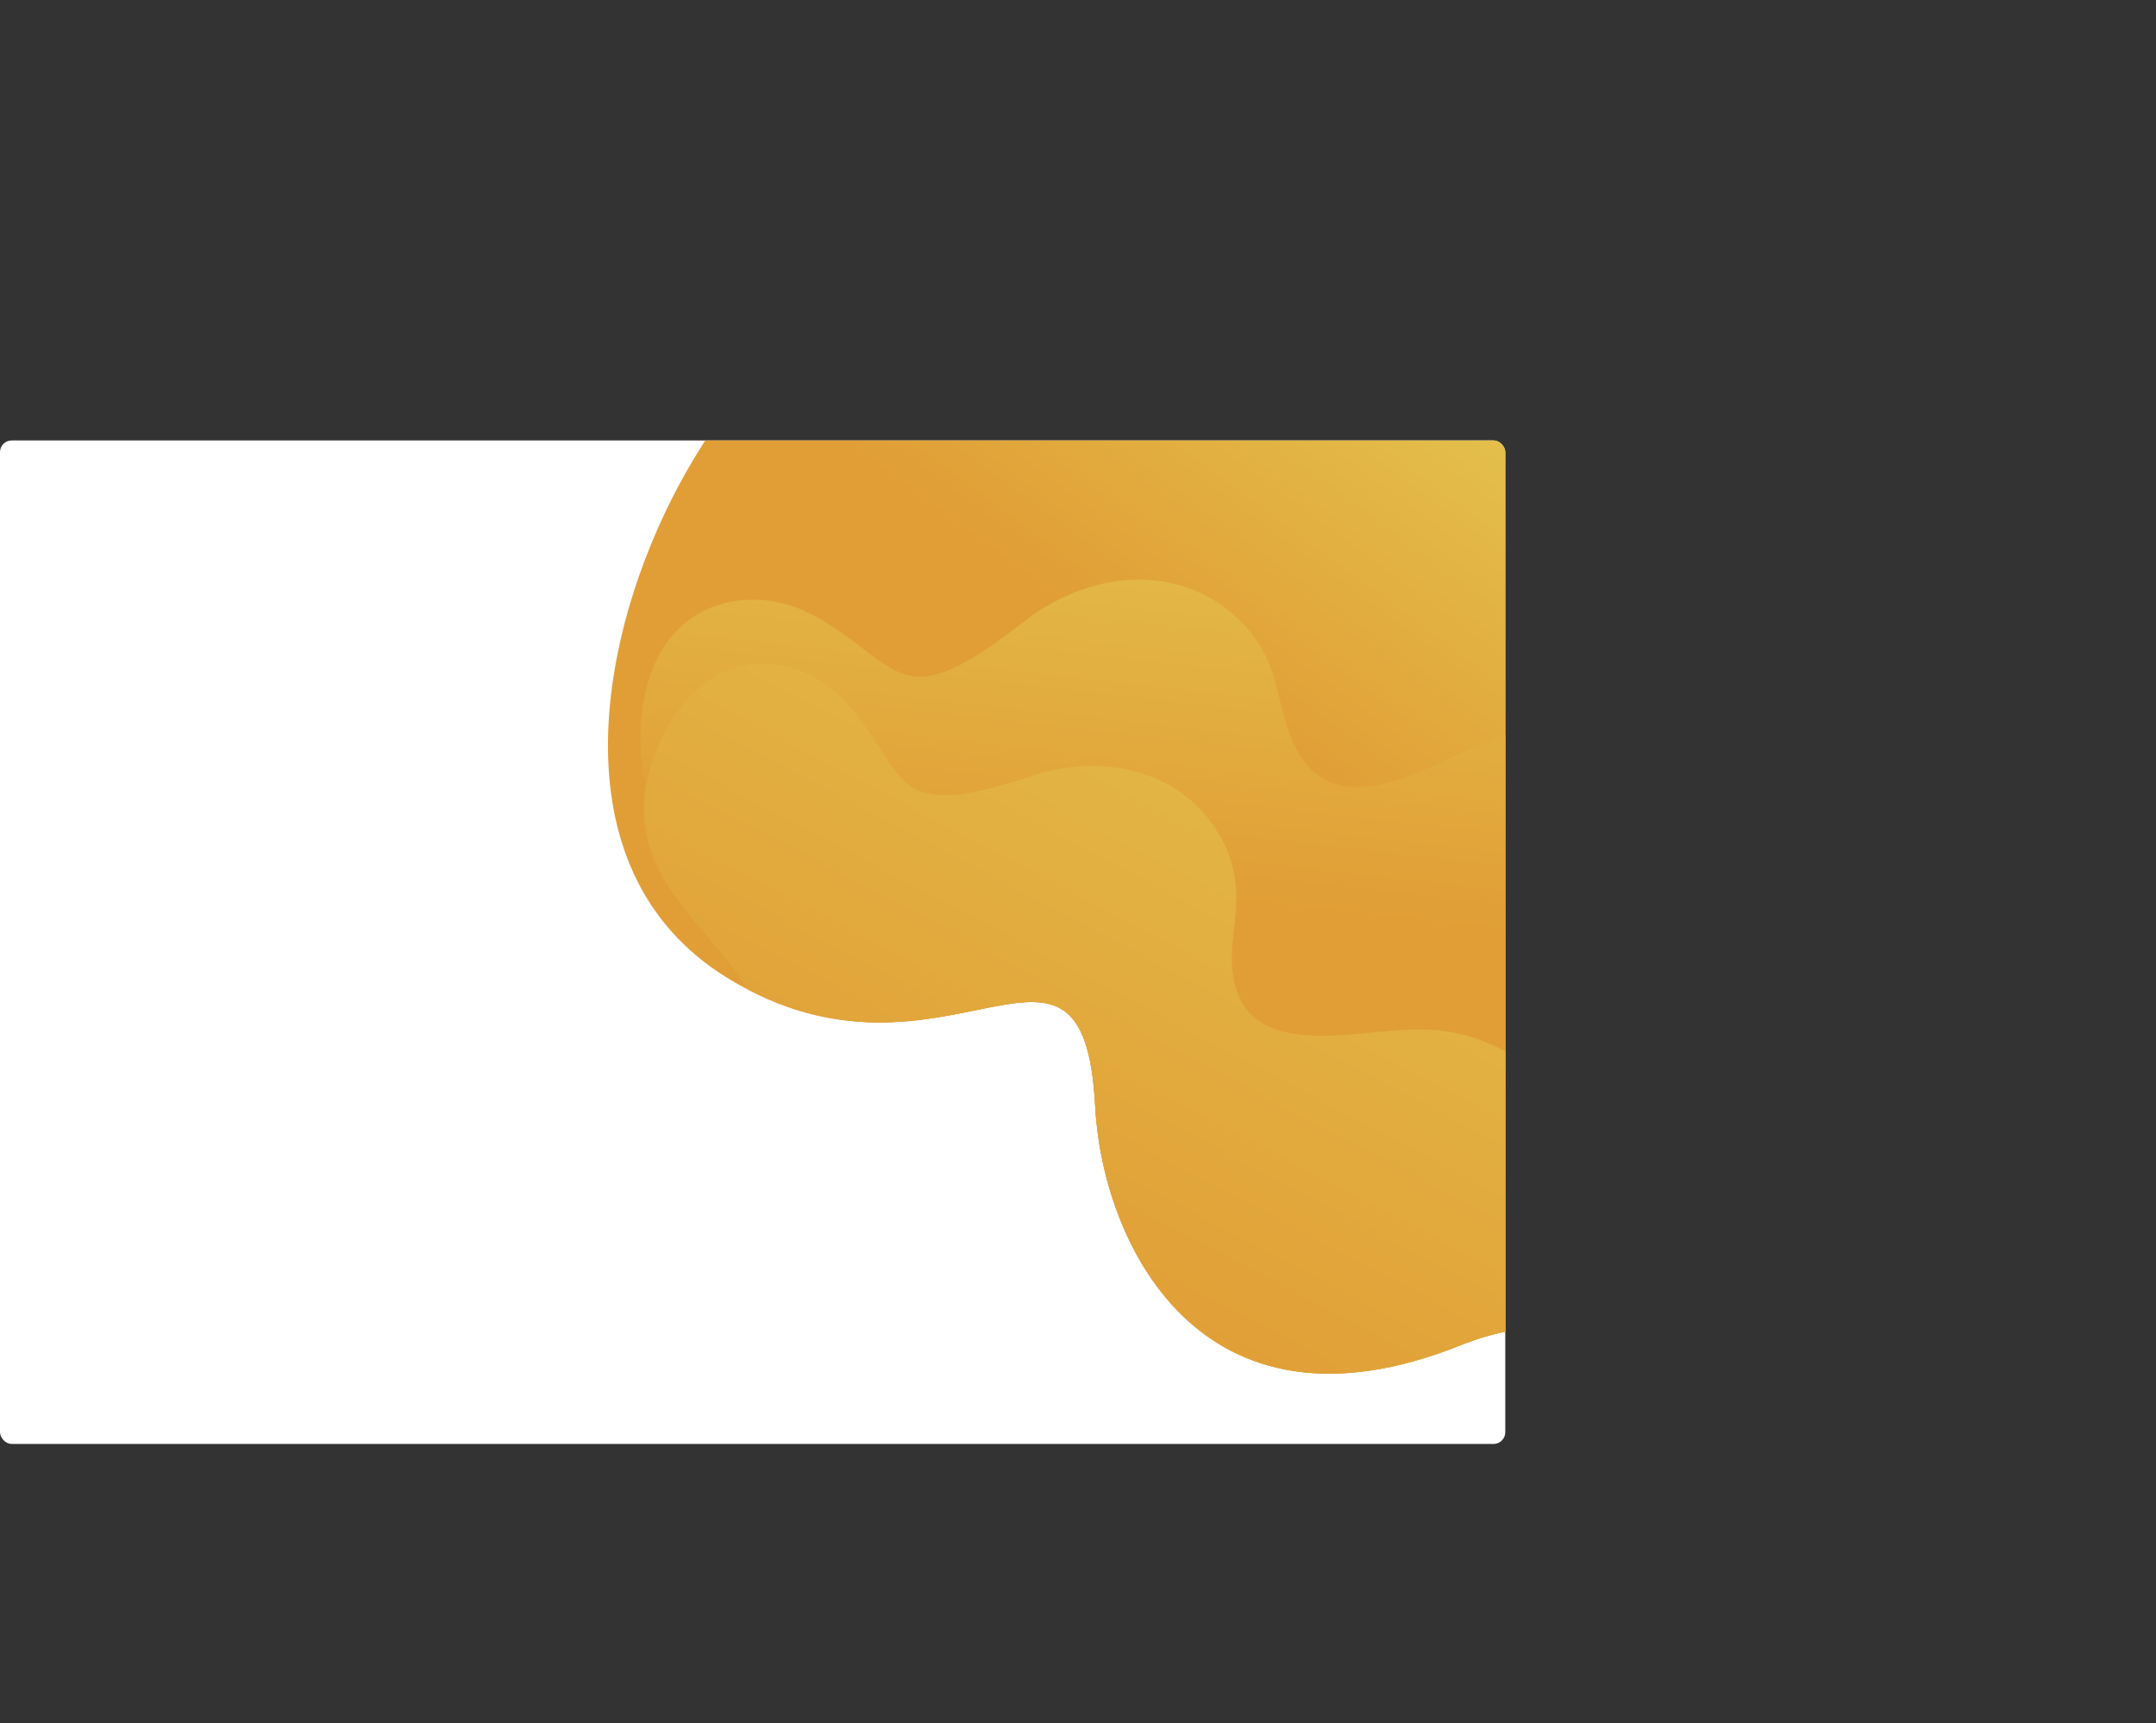 <?xml version="1.0" encoding="UTF-8"?> <svg xmlns="http://www.w3.org/2000/svg" xmlns:xlink="http://www.w3.org/1999/xlink" viewBox="0 0 866.18 692.42"><rect x="0" y="0" width="866.18" height="692.42" fill="#333333" stroke="none"/> <defs> <style>.cls-1{fill:none;}.cls-2{fill:#fff;}.cls-3{clip-path:url(#clip-path);}.cls-4{fill:url(#Gradient_bez_nazwy_2);}.cls-5{clip-path:url(#clip-path-2);}.cls-6{fill:url(#Gradient_bez_nazwy_2-2);}.cls-7{fill:url(#Gradient_bez_nazwy_2-3);}</style> <clipPath id="clip-path"> <rect class="cls-1" y="176.96" width="604.75" height="403.17" rx="4.7" ry="4.7"></rect> </clipPath> <linearGradient id="Gradient_bez_nazwy_2" x1="310.68" y1="189.38" x2="375.39" y2="50.72" gradientTransform="matrix(-0.48, -0.88, -0.88, 0.48, 905.48, 545.71)" gradientUnits="userSpaceOnUse"> <stop offset="0" stop-color="#e19e36"></stop> <stop offset="1" stop-color="#e3be4a"></stop> </linearGradient> <clipPath id="clip-path-2"> <path class="cls-1" d="M794,641.8c80.17-12,83.53-75.86,58.07-111.4-36.06-50.34-69-42.14-18.69-125.06,17.08-28.15,23.65-64.09,10.71-95.18-9.3-22.36-28.54-40.69-51.78-47.49-12.93-3.79-26.61-4.06-39.85-6.57s-26.84-7.86-34.56-18.9c-7.43-10.63-8-24.63-6.27-37.48,4.29-30.91,21.18-59.22,22.7-90.6,1.27-26.46-7.48-56.84-26.17-76.08C683.73,7.84,645.73,2.42,612.31.48c-39.19-2.27-78.7,3.6-116,15.76C448.6,31.82,404.51,57.53,365.27,88.87c-34.93,27.9-66.49,60.7-88.84,99.42-35.35,61.23-55.82,161.07,16.21,204.88,86.71,52.76,142.64-38.7,147.35,51.29,2.81,53.85,41.39,138.06,146.58,96.11S678.57,659,794,641.8Z"></path> </clipPath> <linearGradient id="Gradient_bez_nazwy_2-2" x1="478.1" y1="361.33" x2="496.25" y2="200.74" gradientTransform="matrix(1, 0, 0, 1, 0, 0)" xlink:href="#Gradient_bez_nazwy_2"></linearGradient> <linearGradient id="Gradient_bez_nazwy_2-3" x1="396.86" y1="510.35" x2="532.6" y2="253" gradientTransform="matrix(1, 0, 0, 1, 0, 0)" xlink:href="#Gradient_bez_nazwy_2"></linearGradient> </defs> <title>фонишко</title> <g id="Слой_2" data-name="Слой 2"> <g id="OBJECTS"> <rect class="cls-2" y="176.96" width="604.75" height="403.17" rx="4.7" ry="4.7"></rect> <g class="cls-3"> <path class="cls-4" d="M794,641.8c80.17-12,83.53-75.86,58.07-111.4-36.06-50.34-69-42.14-18.69-125.06,17.08-28.15,23.65-64.09,10.71-95.18-9.3-22.36-28.54-40.69-51.78-47.49-12.93-3.79-26.61-4.06-39.85-6.57s-26.84-7.86-34.56-18.9c-7.43-10.63-8-24.63-6.27-37.48,4.29-30.91,21.18-59.22,22.7-90.6,1.27-26.46-7.48-56.84-26.17-76.08C683.73,7.84,645.73,2.42,612.31.48c-39.19-2.27-78.7,3.6-116,15.76C448.6,31.82,404.51,57.53,365.27,88.87c-34.93,27.9-66.49,60.7-88.84,99.42-35.35,61.23-55.82,161.07,16.21,204.88,86.71,52.76,142.64-38.7,147.35,51.29,2.81,53.85,41.39,138.06,146.58,96.11S678.57,659,794,641.8Z"></path> <g class="cls-5"> <path class="cls-6" d="M257.3,294.62c1.62-54.24,43.83-61.53,69.47-47.42,36.32,20,33.47,42.54,84.62,2.53,17.36-13.58,40.74-20.79,62.43-14.65,15.6,4.42,29.31,15.77,35.67,30.68,3.54,8.29,4.8,17.36,7.51,26s7.35,17.22,15.3,21.48c7.66,4.1,17,3.41,25.42,1.2,20.21-5.29,37.69-18.76,58.44-22.25,17.49-2.94,38.37.47,52.64,11.37,18.69,14.27,25.3,39.1,29.23,61.17,4.61,25.87,3.83,52.6-1.3,78.34-6.59,33-20.19,64.32-37.92,92.88-15.79,25.43-35.1,49-59.07,66.93-37.91,28.35-102.66,49.85-137.49,5.43-41.93-53.47,14.45-97.89-45.75-93.91-36,2.39-95.06-16.59-75.49-89.84S255,372.74,257.3,294.62Z"></path> <path class="cls-7" d="M263.33,302.56c18.71-47.68,58.54-40.72,76.82-20,25.9,29.33,16.2,48.45,74.38,29.19,19.75-6.54,42.82-5.5,60.13,6.86,12.45,8.9,21,23.34,21.93,38.61.5,8.5-1.27,17-1.6,25.47s1.05,17.64,6.76,24c5.5,6.08,14,8.44,22.2,9.16,19.64,1.73,39.46-4.67,59-1.16,16.48,2.95,33.95,12.64,43.16,26.87,12.06,18.62,10,42.79,6.49,63.64a199.8,199.8,0,0,1-26.1,69.2c-16.35,27.19-38.42,50.71-63.27,70.45-22.12,17.56-46.79,32.36-73.79,40.66-42.71,13.11-107.09,11.59-123.89-39-20.23-60.86,44-82.38-10.75-98-32.76-9.35-79.17-45-38.46-103.87S236.39,371.22,263.33,302.56Z"></path> </g> </g> </g> </g> </svg> 